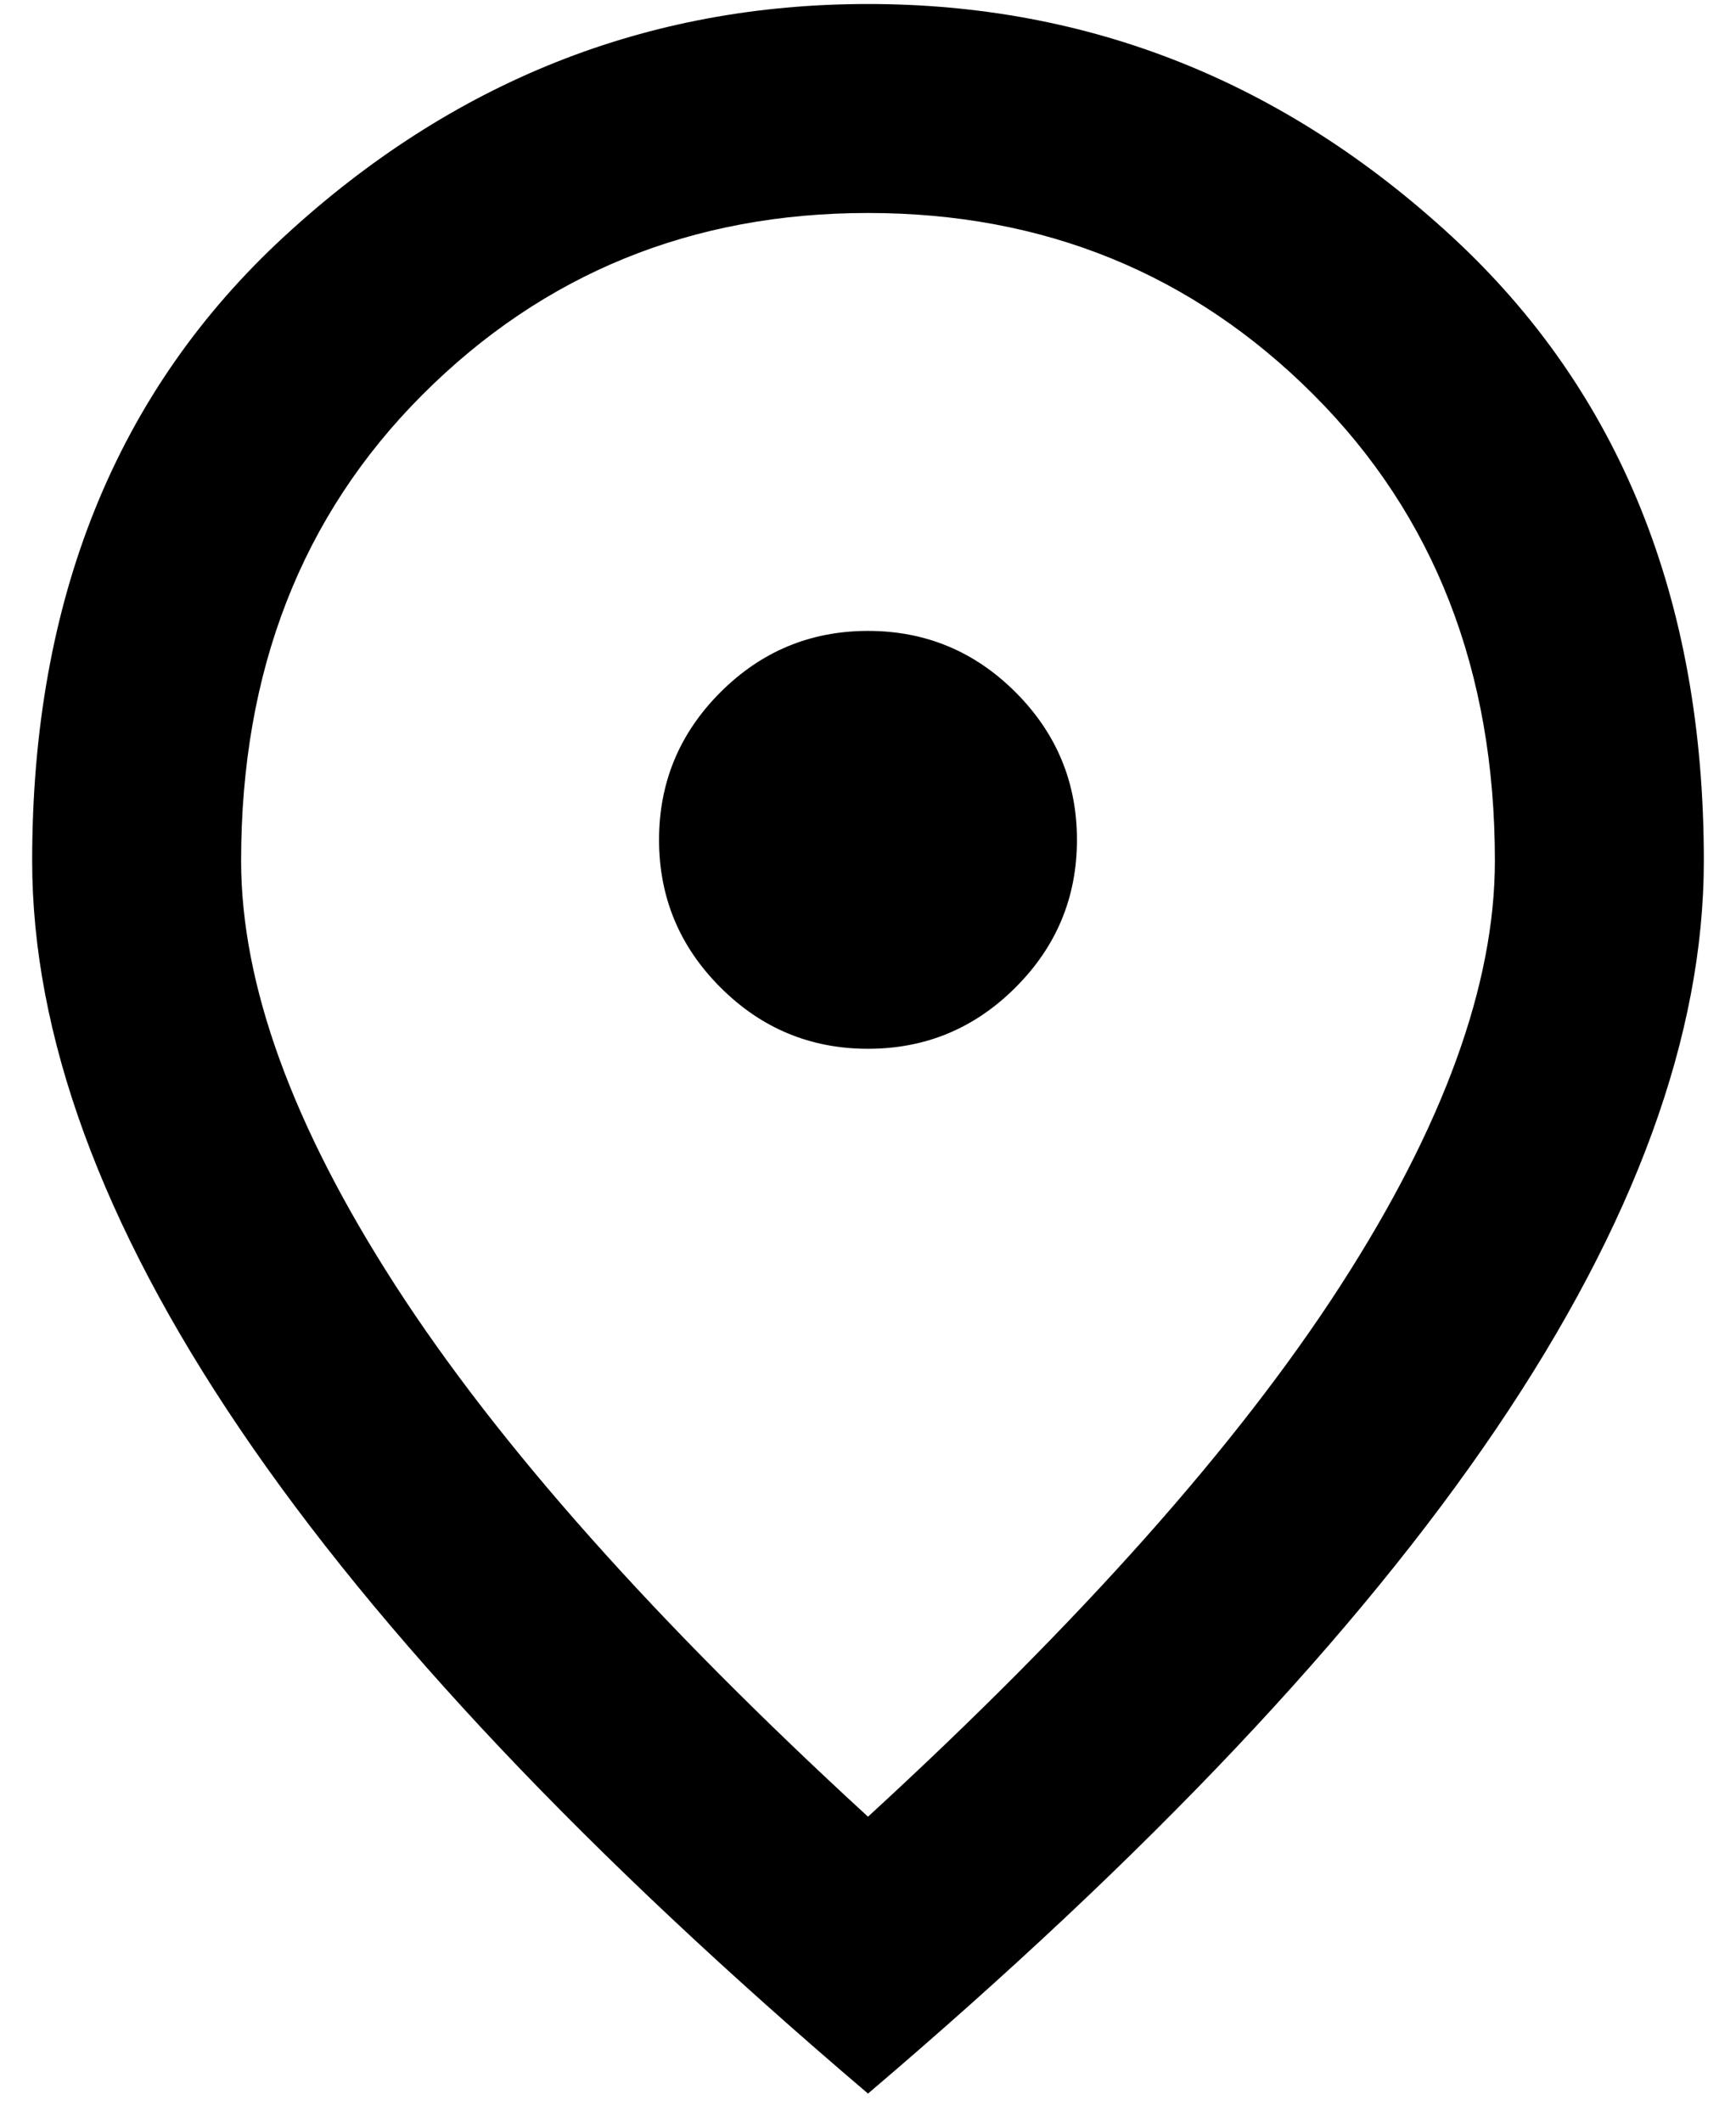 <svg width="36" height="44" viewBox="0 0 36 44" fill="none" xmlns="http://www.w3.org/2000/svg">
<path d="M18 21.75C19.192 21.75 20.212 21.326 21.06 20.477C21.909 19.629 22.333 18.608 22.333 17.417C22.333 16.225 21.909 15.205 21.06 14.356C20.212 13.508 19.192 13.084 18 13.084C16.808 13.084 15.788 13.508 14.94 14.356C14.091 15.205 13.667 16.225 13.667 17.417C13.667 18.608 14.091 19.629 14.94 20.477C15.788 21.326 16.808 21.75 18 21.75ZM18 37.675C22.406 33.631 25.674 29.956 27.804 26.652C29.935 23.348 31 20.414 31 17.85C31 13.914 29.745 10.691 27.235 8.181C24.726 5.672 21.647 4.417 18 4.417C14.353 4.417 11.274 5.672 8.765 8.181C6.255 10.691 5 13.914 5 17.85C5 20.414 6.065 23.348 8.196 26.652C10.326 29.956 13.595 33.631 18 37.675ZM18 43.417C12.186 38.47 7.844 33.874 4.973 29.631C2.102 25.388 0.667 21.461 0.667 17.85C0.667 12.434 2.409 8.118 5.894 4.904C9.378 1.69 13.414 0.083 18 0.083C22.586 0.083 26.622 1.69 30.106 4.904C33.591 8.118 35.333 12.434 35.333 17.85C35.333 21.461 33.898 25.388 31.027 29.631C28.156 33.874 23.814 38.47 18 43.417Z" fill="black"/>
</svg>
